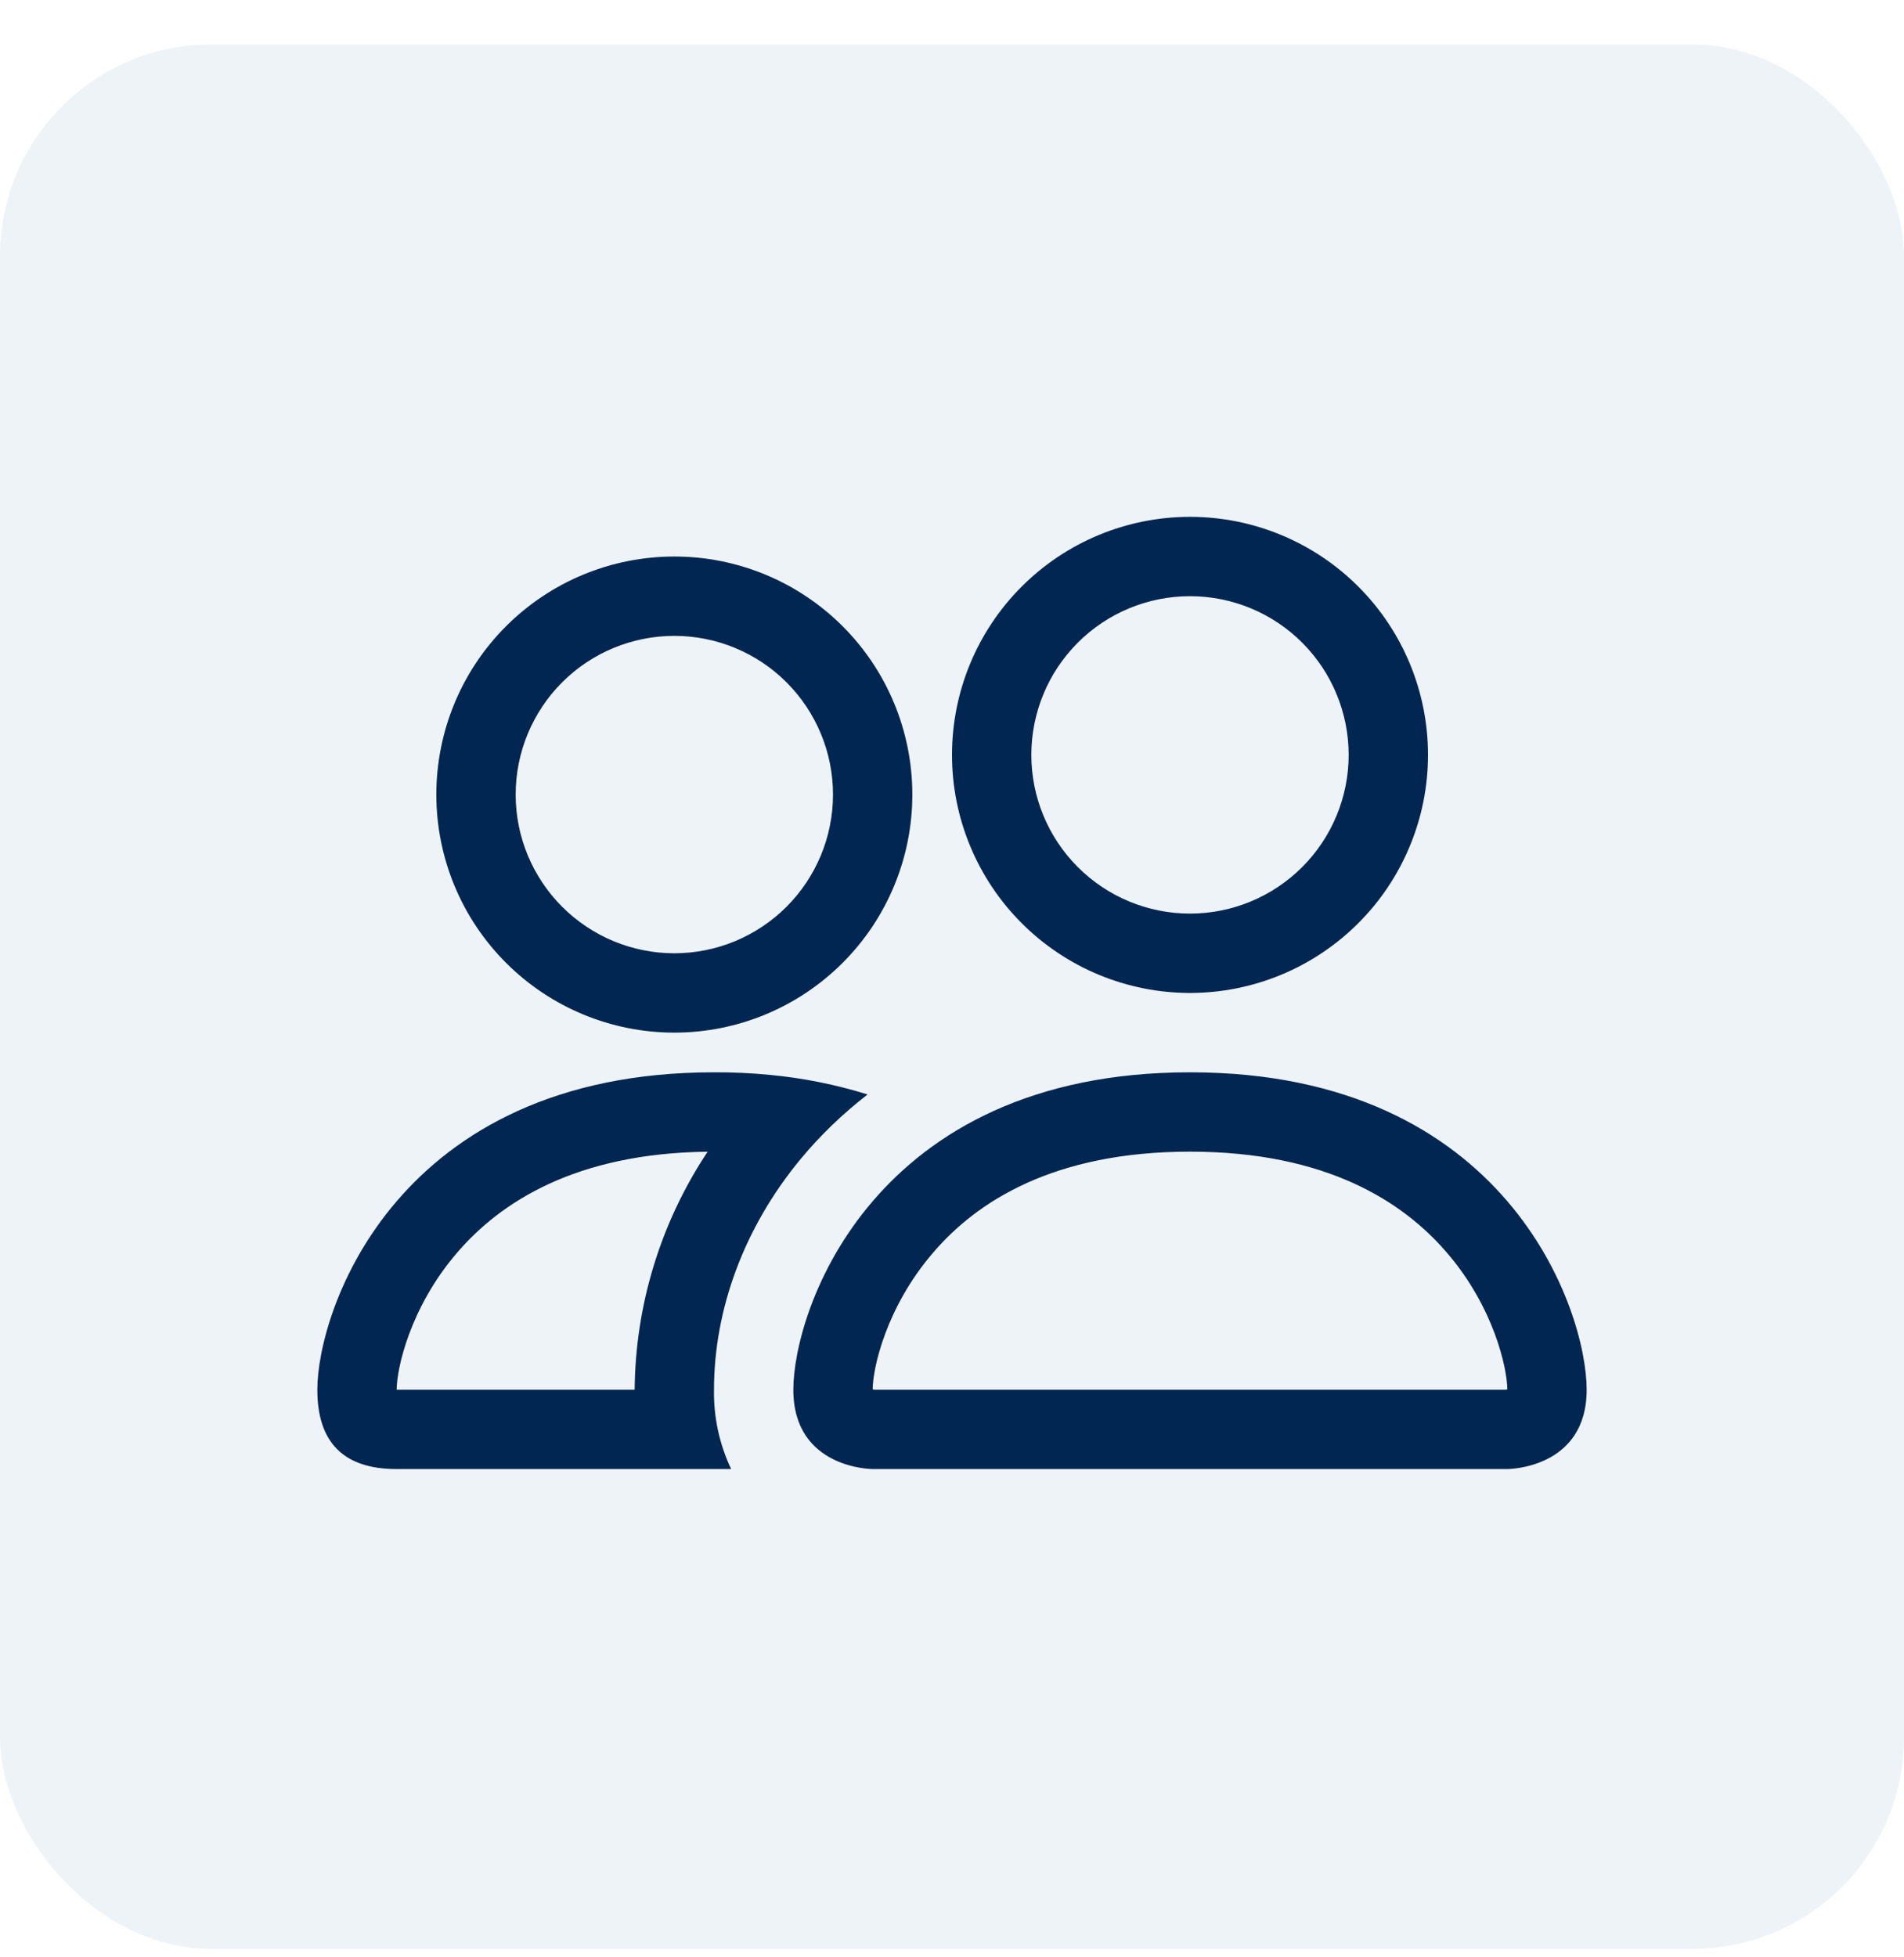 <svg xmlns="http://www.w3.org/2000/svg" width="36" height="37" viewBox="0 0 36 37" fill="none"><rect y="0.84" width="36" height="36" rx="4" fill="#1C649B" fill-opacity="0.08"></rect><path d="M28.5 27.77C28.5 27.77 30 27.77 30 26.27C30 24.77 28.5 20.27 22.5 20.27C16.5 20.27 15 24.77 15 26.27C15 27.77 16.5 27.77 16.5 27.77H28.5ZM16.533 26.27L16.5 26.264C16.502 25.867 16.75 24.718 17.64 23.683C18.468 22.713 19.923 21.77 22.5 21.77C25.076 21.77 26.53 22.715 27.36 23.683C28.25 24.718 28.497 25.869 28.5 26.264L28.488 26.267L28.467 26.27H16.533ZM22.5 17.27C23.296 17.27 24.059 16.953 24.621 16.391C25.184 15.828 25.5 15.065 25.5 14.27C25.5 13.474 25.184 12.711 24.621 12.148C24.059 11.586 23.296 11.27 22.5 11.27C21.704 11.27 20.941 11.586 20.379 12.148C19.816 12.711 19.5 13.474 19.5 14.27C19.5 15.065 19.816 15.828 20.379 16.391C20.941 16.953 21.704 17.27 22.5 17.27ZM27 14.27C27 14.861 26.884 15.446 26.657 15.992C26.431 16.538 26.1 17.034 25.682 17.451C25.264 17.869 24.768 18.201 24.222 18.427C23.676 18.653 23.091 18.77 22.5 18.77C21.909 18.77 21.324 18.653 20.778 18.427C20.232 18.201 19.736 17.869 19.318 17.451C18.9 17.034 18.569 16.538 18.343 15.992C18.116 15.446 18 14.861 18 14.27C18 13.076 18.474 11.931 19.318 11.088C20.162 10.244 21.306 9.77 22.5 9.77C23.694 9.77 24.838 10.244 25.682 11.088C26.526 11.931 27 13.076 27 14.27ZM16.404 20.689C15.804 20.502 15.185 20.378 14.559 20.319C14.207 20.285 13.854 20.268 13.5 20.27C7.5 20.27 6 24.77 6 26.27C6 27.27 6.5 27.77 7.5 27.77H13.824C13.602 27.301 13.491 26.788 13.5 26.27C13.5 24.755 14.066 23.206 15.135 21.913C15.499 21.473 15.924 21.06 16.404 20.689ZM13.38 21.77C12.493 23.104 12.013 24.667 12 26.27H7.5C7.5 25.88 7.746 24.724 8.64 23.683C9.457 22.73 10.878 21.799 13.38 21.771V21.77ZM8.25 15.02C8.25 13.826 8.724 12.681 9.568 11.838C10.412 10.994 11.556 10.52 12.75 10.52C13.944 10.52 15.088 10.994 15.932 11.838C16.776 12.681 17.25 13.826 17.25 15.02C17.25 16.213 16.776 17.358 15.932 18.201C15.088 19.045 13.944 19.52 12.75 19.52C11.556 19.52 10.412 19.045 9.568 18.201C8.724 17.358 8.25 16.213 8.25 15.02ZM12.75 12.02C11.954 12.02 11.191 12.336 10.629 12.898C10.066 13.461 9.75 14.224 9.75 15.02C9.75 15.815 10.066 16.578 10.629 17.141C11.191 17.703 11.954 18.02 12.75 18.02C13.546 18.02 14.309 17.703 14.871 17.141C15.434 16.578 15.75 15.815 15.75 15.02C15.75 14.224 15.434 13.461 14.871 12.898C14.309 12.336 13.546 12.02 12.75 12.02Z" fill="#012651"></path></svg>